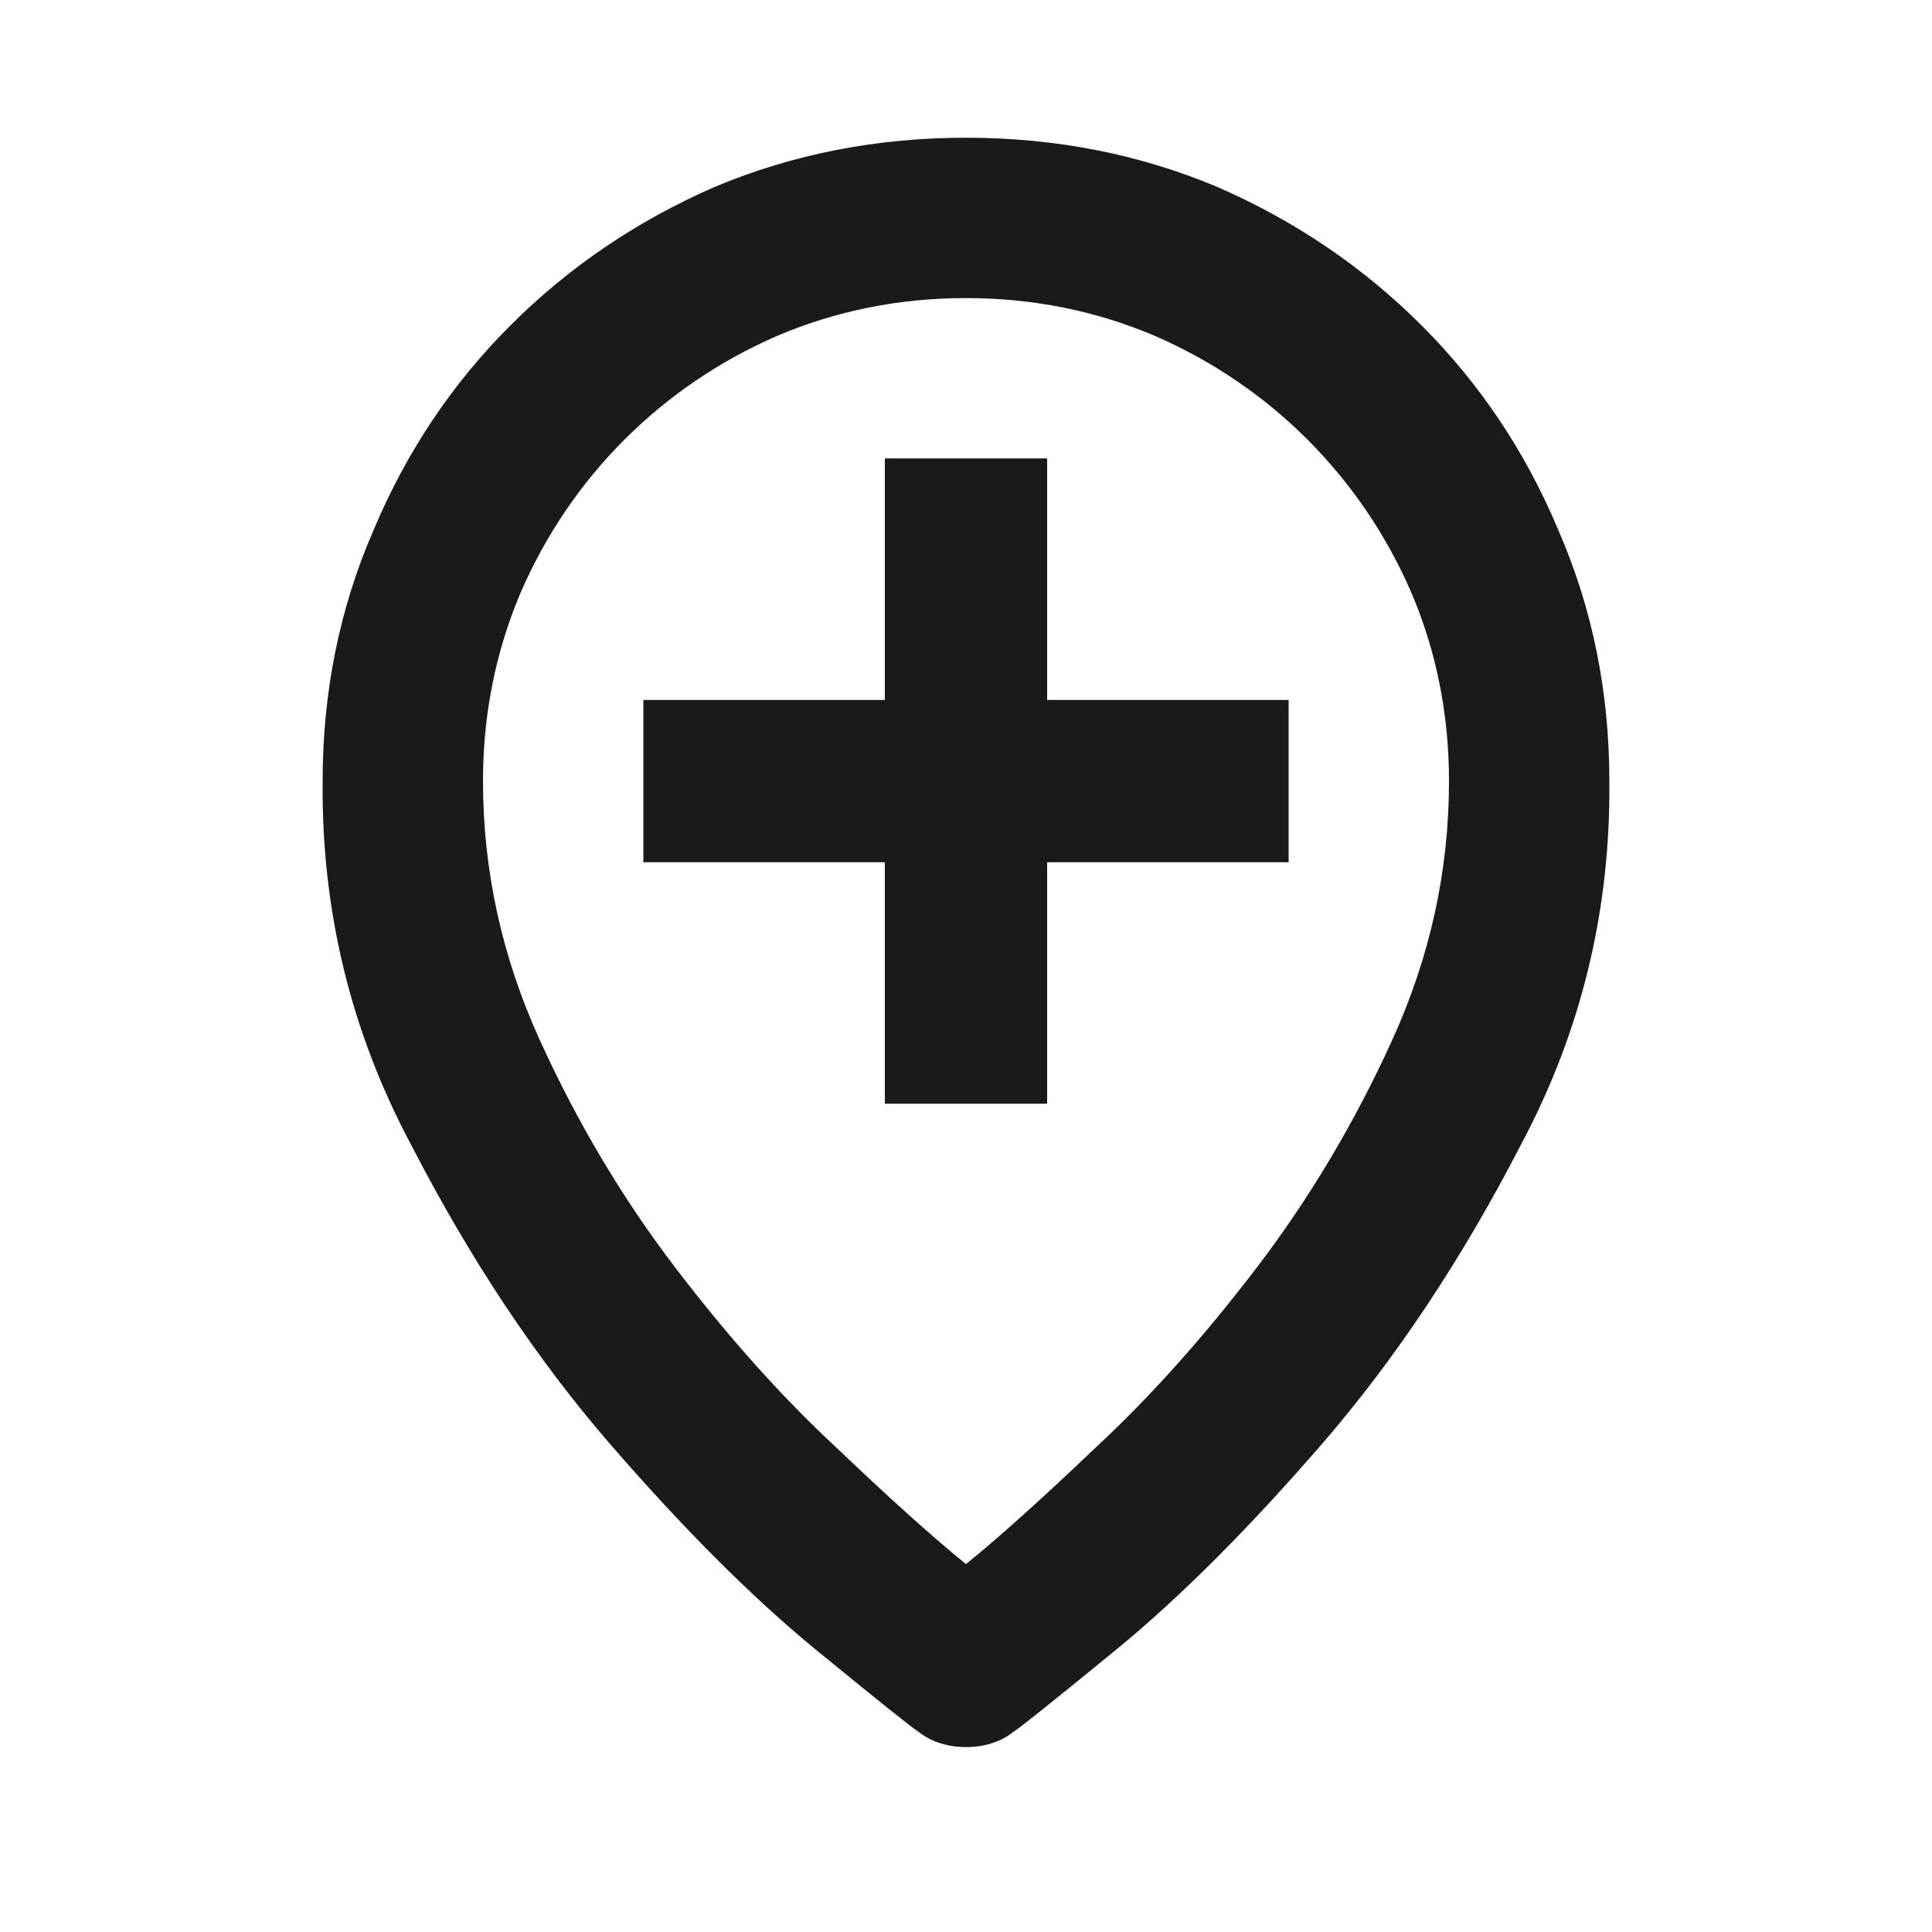 <svg width="21" height="21" viewBox="0 0 21 21" fill="none" xmlns="http://www.w3.org/2000/svg">
<g id="Icon">
<path id="Vector" d="M9.987 18.826C10.056 18.881 10.134 18.922 10.223 18.949C10.312 18.977 10.404 18.99 10.5 18.99C10.596 18.99 10.688 18.977 10.777 18.949C10.866 18.922 10.944 18.881 11.013 18.826C11.081 18.785 11.457 18.484 12.141 17.924C12.824 17.363 13.566 16.622 14.366 15.699C15.165 14.776 15.887 13.692 16.529 12.448C17.186 11.218 17.507 9.898 17.493 8.49C17.493 7.52 17.308 6.61 16.939 5.763C16.584 4.915 16.088 4.173 15.453 3.538C14.817 2.902 14.075 2.399 13.227 2.03C12.38 1.675 11.471 1.497 10.5 1.497C9.529 1.497 8.62 1.675 7.772 2.03C6.925 2.399 6.183 2.902 5.547 3.538C4.912 4.173 4.416 4.915 4.06 5.763C3.691 6.61 3.507 7.52 3.507 8.49C3.493 9.898 3.814 11.218 4.471 12.448C5.113 13.692 5.834 14.776 6.634 15.699C7.434 16.622 8.176 17.363 8.859 17.924C9.543 18.484 9.919 18.785 9.987 18.826ZM10.5 3.24C11.225 3.24 11.908 3.377 12.551 3.65C13.18 3.924 13.733 4.3 14.212 4.778C14.69 5.257 15.066 5.811 15.34 6.439C15.613 7.082 15.75 7.766 15.75 8.49C15.75 9.461 15.545 10.398 15.135 11.3C14.725 12.202 14.232 13.029 13.658 13.781C13.084 14.533 12.503 15.183 11.915 15.729C11.327 16.29 10.855 16.714 10.5 17.001C10.145 16.714 9.673 16.29 9.085 15.729C8.497 15.183 7.916 14.533 7.342 13.781C6.768 13.029 6.275 12.202 5.865 11.3C5.455 10.398 5.25 9.461 5.25 8.49C5.25 7.766 5.387 7.082 5.66 6.439C5.934 5.811 6.309 5.257 6.788 4.778C7.267 4.3 7.82 3.924 8.449 3.65C9.092 3.377 9.775 3.24 10.5 3.24ZM9.618 11.997H11.382V9.372H14.007V7.608H11.382V4.983H9.618V7.608H6.993V9.372H9.618V11.997Z" fill="#1A1A1A"/>
</g>
</svg>
